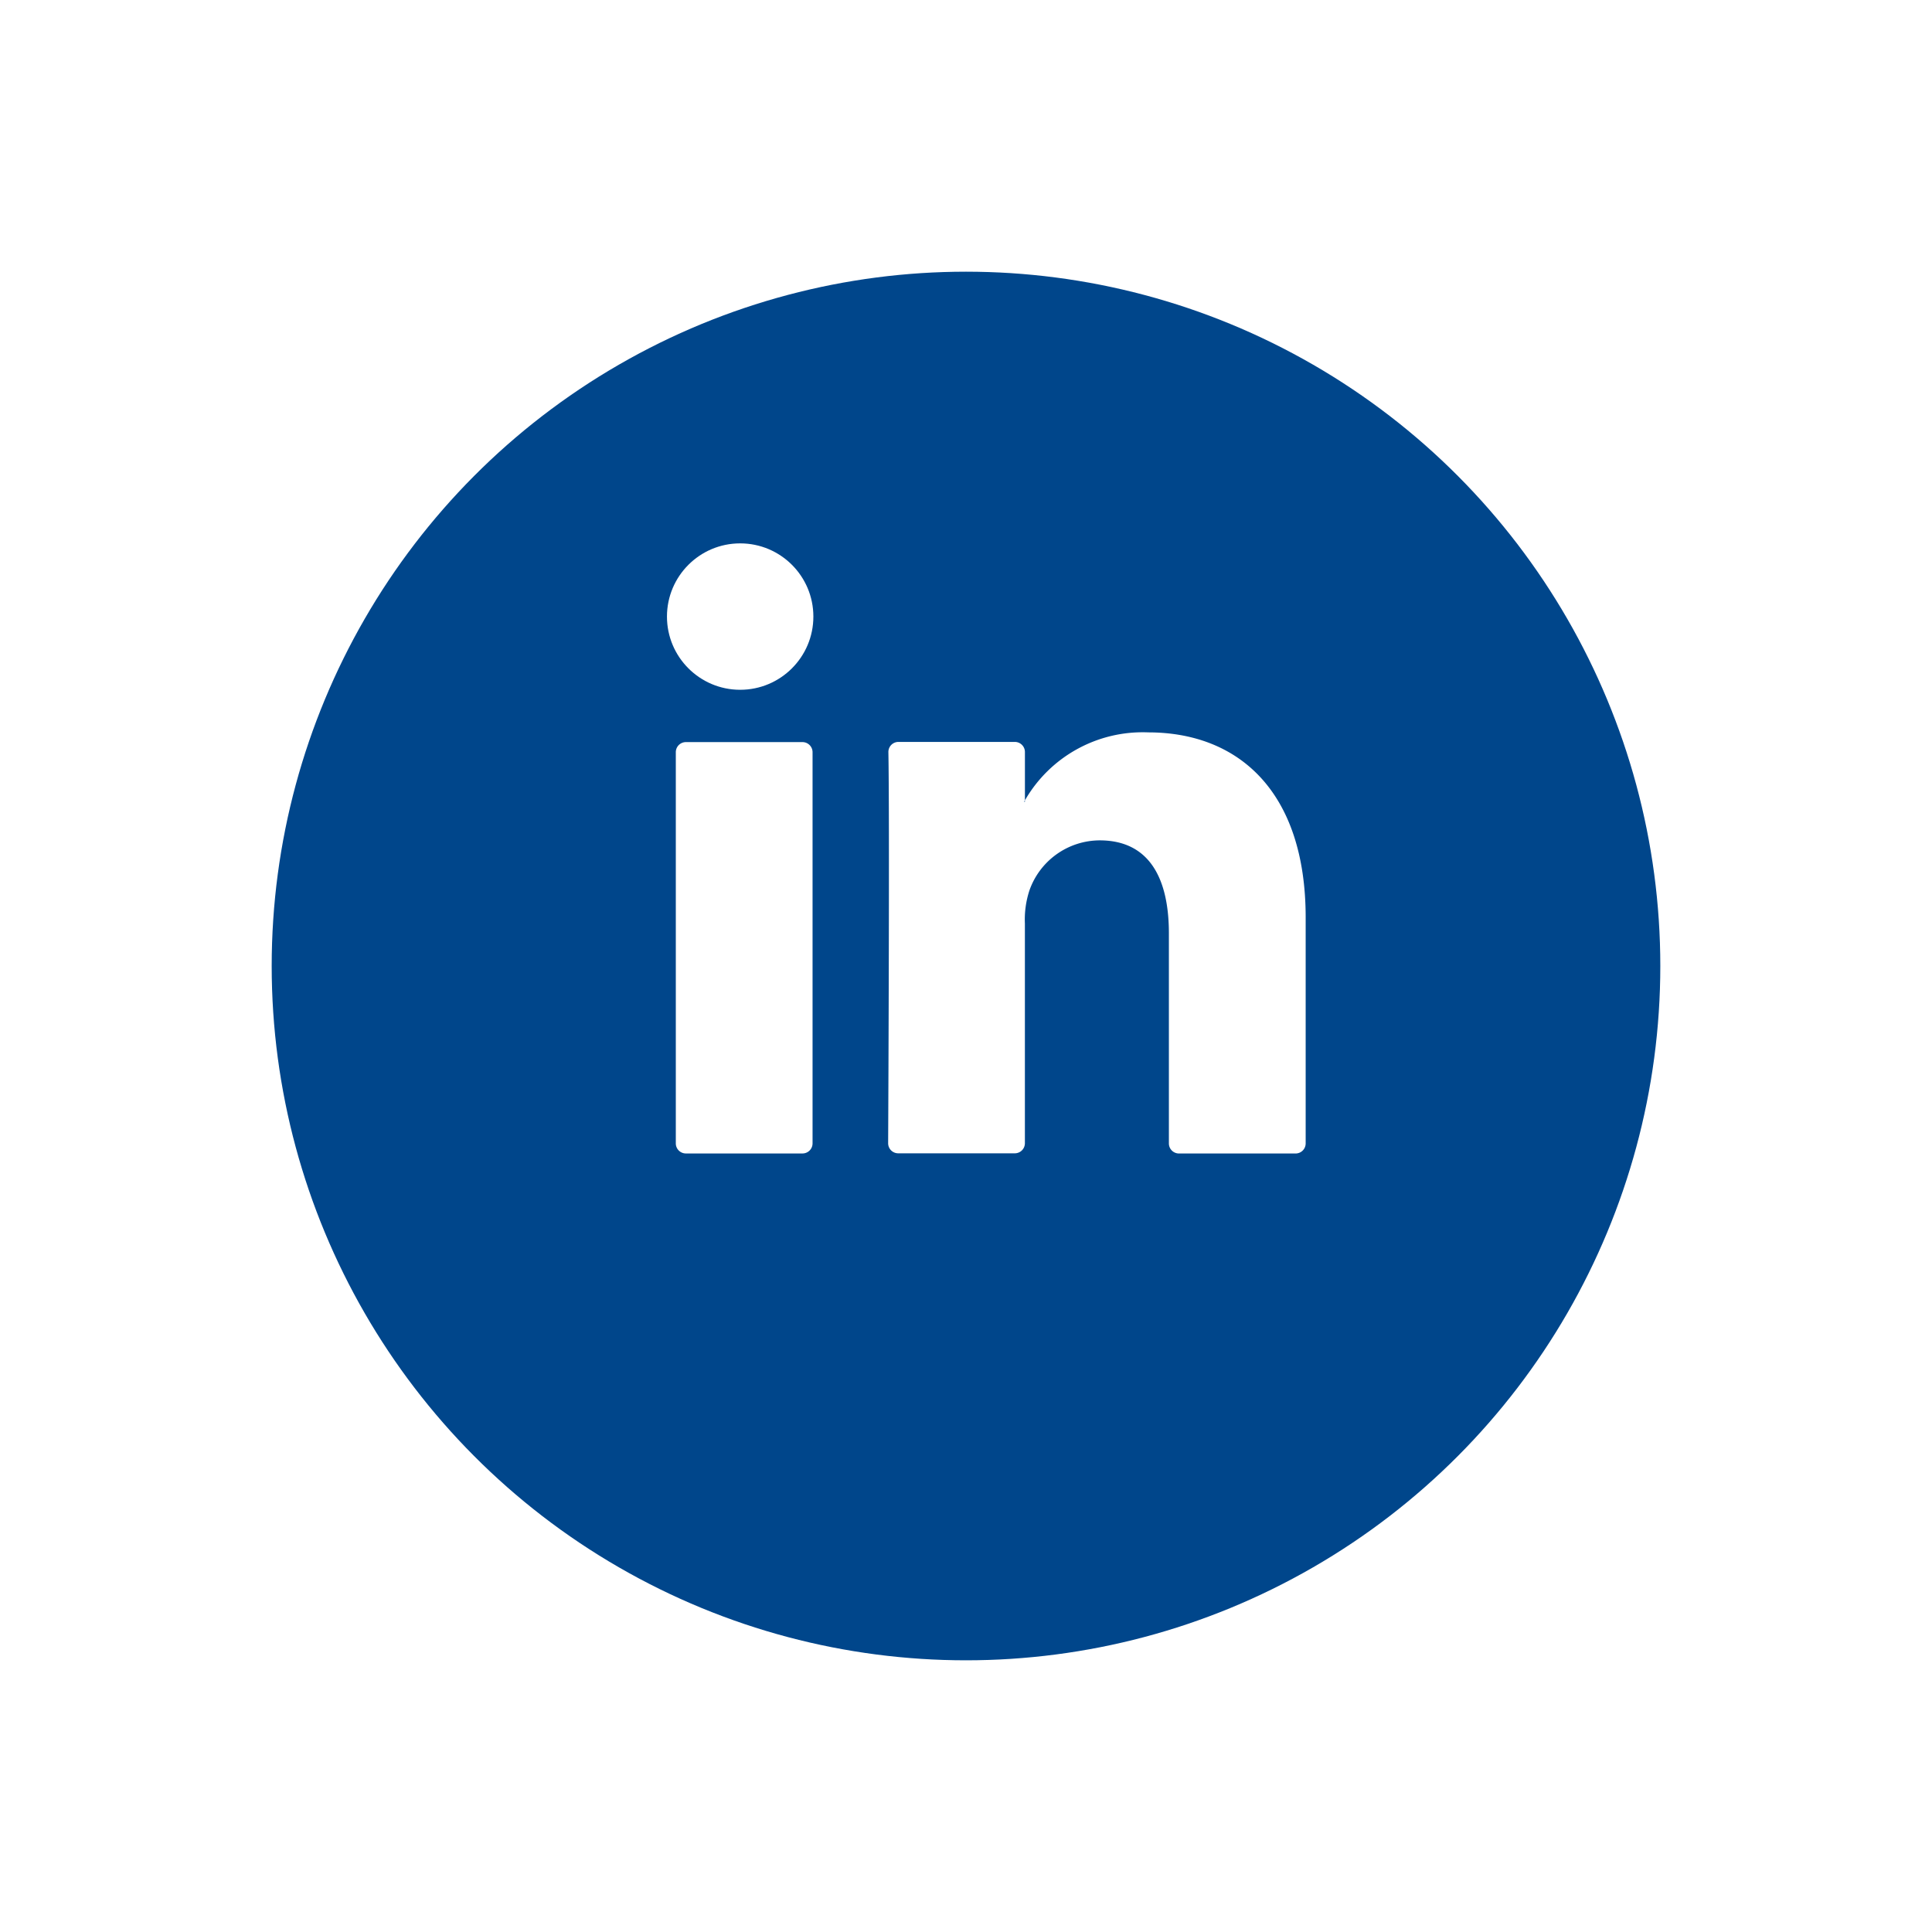 <?xml version="1.0" encoding="UTF-8"?> <svg xmlns="http://www.w3.org/2000/svg" xmlns:xlink="http://www.w3.org/1999/xlink" width="64" height="64" viewBox="0 0 64 64"><defs><filter id="Ellipse_5" x="0" y="0" width="64" height="64" filterUnits="userSpaceOnUse"><feOffset dy="3"></feOffset><feGaussianBlur stdDeviation="3" result="blur"></feGaussianBlur><feFlood flood-opacity="0.161"></feFlood><feComposite operator="in" in2="blur"></feComposite><feComposite in="SourceGraphic"></feComposite></filter></defs><g id="contact-us-linkedin-icn" transform="translate(-1465 -6266)"><g transform="matrix(1, 0, 0, 1, 1465, 6266)" filter="url(#Ellipse_5)"><circle id="Ellipse_5-2" data-name="Ellipse 5" cx="23" cy="23" r="23" transform="translate(9 6)" fill="#00468b"></circle></g><path id="Path_11" data-name="Path 11" d="M649.1,295.207v7.48a.334.334,0,0,1-.335.335h-3.862a.334.334,0,0,1-.334-.335V295.73c0-1.831-.654-3.081-2.295-3.081a2.478,2.478,0,0,0-2.324,1.656,3.087,3.087,0,0,0-.151,1.1v7.276a.334.334,0,0,1-.335.335h-3.86a.333.333,0,0,1-.335-.335c.009-1.853.048-10.841.008-12.954a.333.333,0,0,1,.335-.339h3.853a.335.335,0,0,1,.335.335v1.6c-.009.016-.022.03-.03.045h.03v-.045a4.5,4.5,0,0,1,4.084-2.251c2.981,0,5.216,1.948,5.216,6.133Zm-20.531,7.814h3.861a.334.334,0,0,0,.335-.335V289.729a.335.335,0,0,0-.335-.335h-3.861a.335.335,0,0,0-.334.335v12.957A.334.334,0,0,0,628.572,303.021Z" transform="translate(859.152 6001.189)" fill="#fff"></path><circle id="Ellipse_3" data-name="Ellipse 3" cx="2.425" cy="2.425" r="2.425" transform="translate(1487.094 6284)" fill="#fff"></circle></g></svg> 